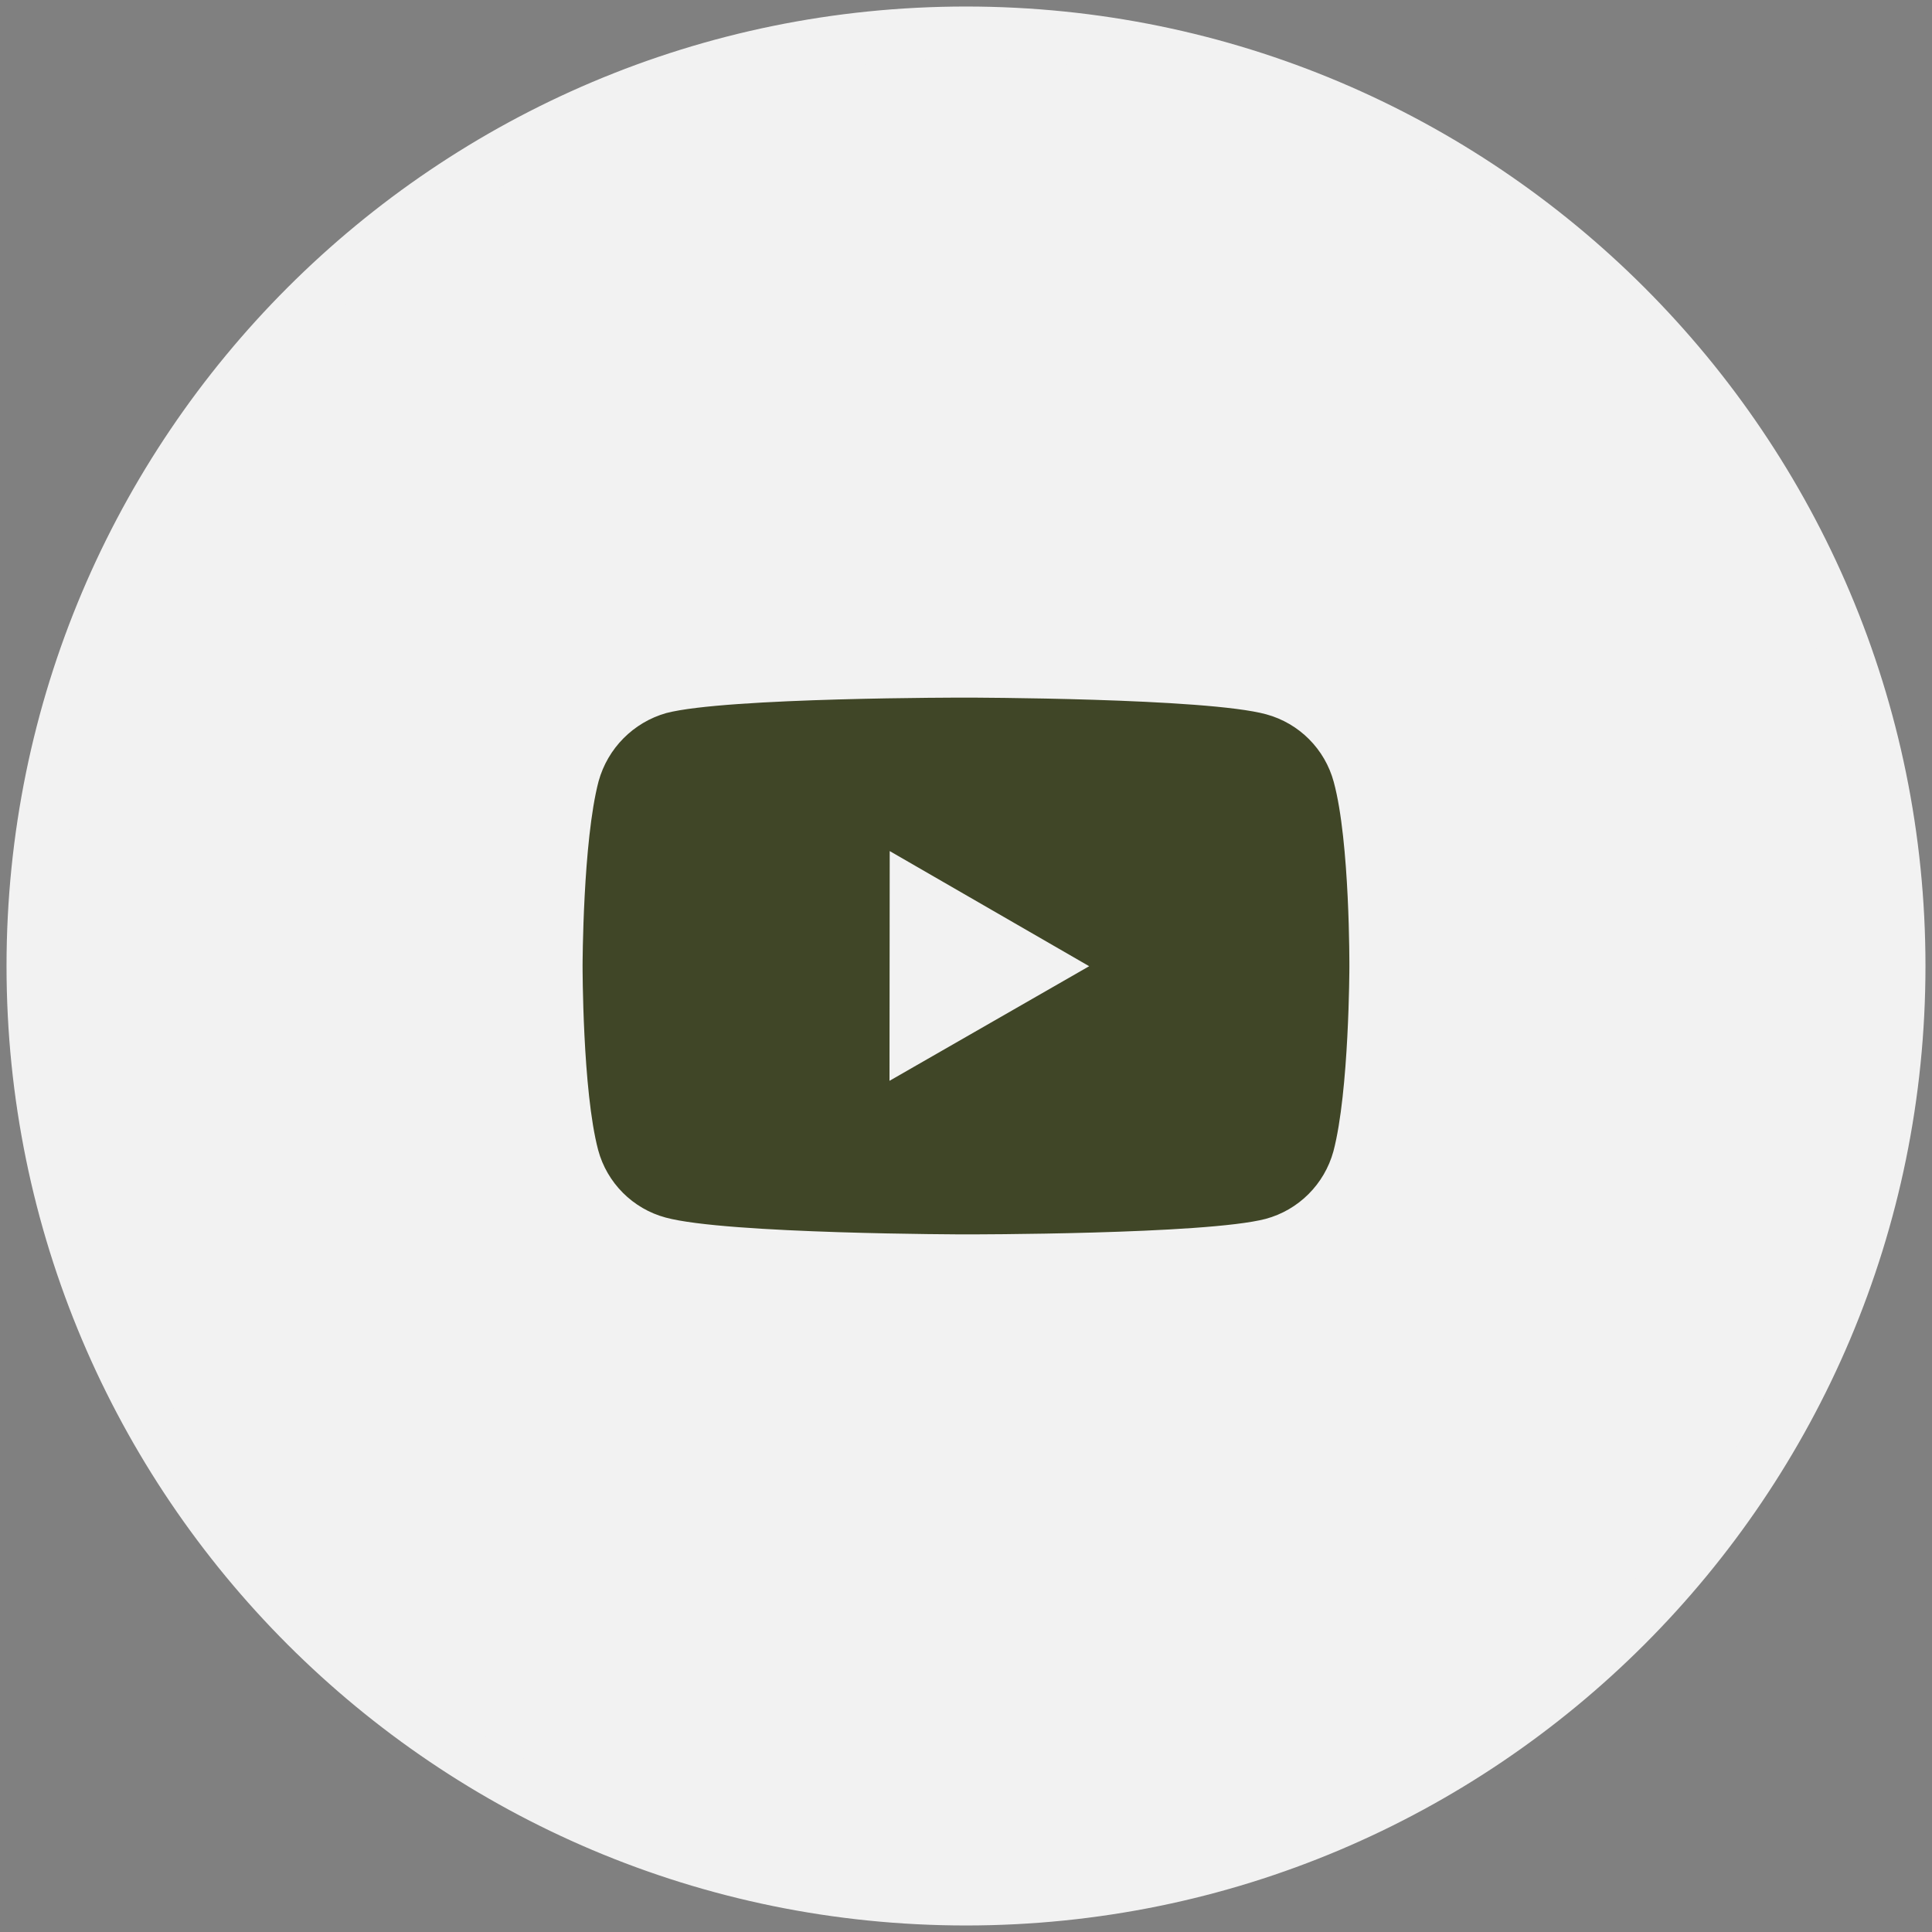 <?xml version="1.0" encoding="UTF-8"?>
<svg xmlns="http://www.w3.org/2000/svg" xmlns:xlink="http://www.w3.org/1999/xlink" version="1.1" id="Layer_1" x="0px" y="0px" width="37px" height="37px" viewBox="0 0 37 37" xml:space="preserve">
<rect x="0" y="0" width="37" height="37" fill="#808080" stroke="none"/>
<rect fill="none" width="37" height="37"></rect>
<path fill="#F2F2F2" stroke="#F2F2F2" stroke-miterlimit="10" d="M18.5,36.375c9.872,0,17.875-8.002,17.875-17.875  c0-9.872-8.003-17.875-17.875-17.875S0.625,8.628,0.625,18.5C0.625,28.373,8.628,36.375,18.5,36.375z"></path>
<path fill="#404627" d="M25.543,14.976c-0.17-0.631-0.662-1.124-1.293-1.296c-1.149-0.315-5.746-0.32-5.746-0.32  s-4.596-0.005-5.745,0.296c-0.63,0.179-1.12,0.674-1.295,1.305c-0.303,1.149-0.307,3.532-0.307,3.532s-0.003,2.394,0.298,3.53  c0.168,0.629,0.664,1.127,1.294,1.295c1.161,0.316,5.745,0.322,5.745,0.322s4.596,0.004,5.745-0.297  c0.631-0.17,1.124-0.664,1.297-1.293c0.303-1.148,0.306-3.53,0.306-3.53S25.855,16.125,25.543,14.976L25.543,14.976z M17.035,20.699  l0.004-4.4l3.82,2.205L17.035,20.699z"></path>
</svg>
